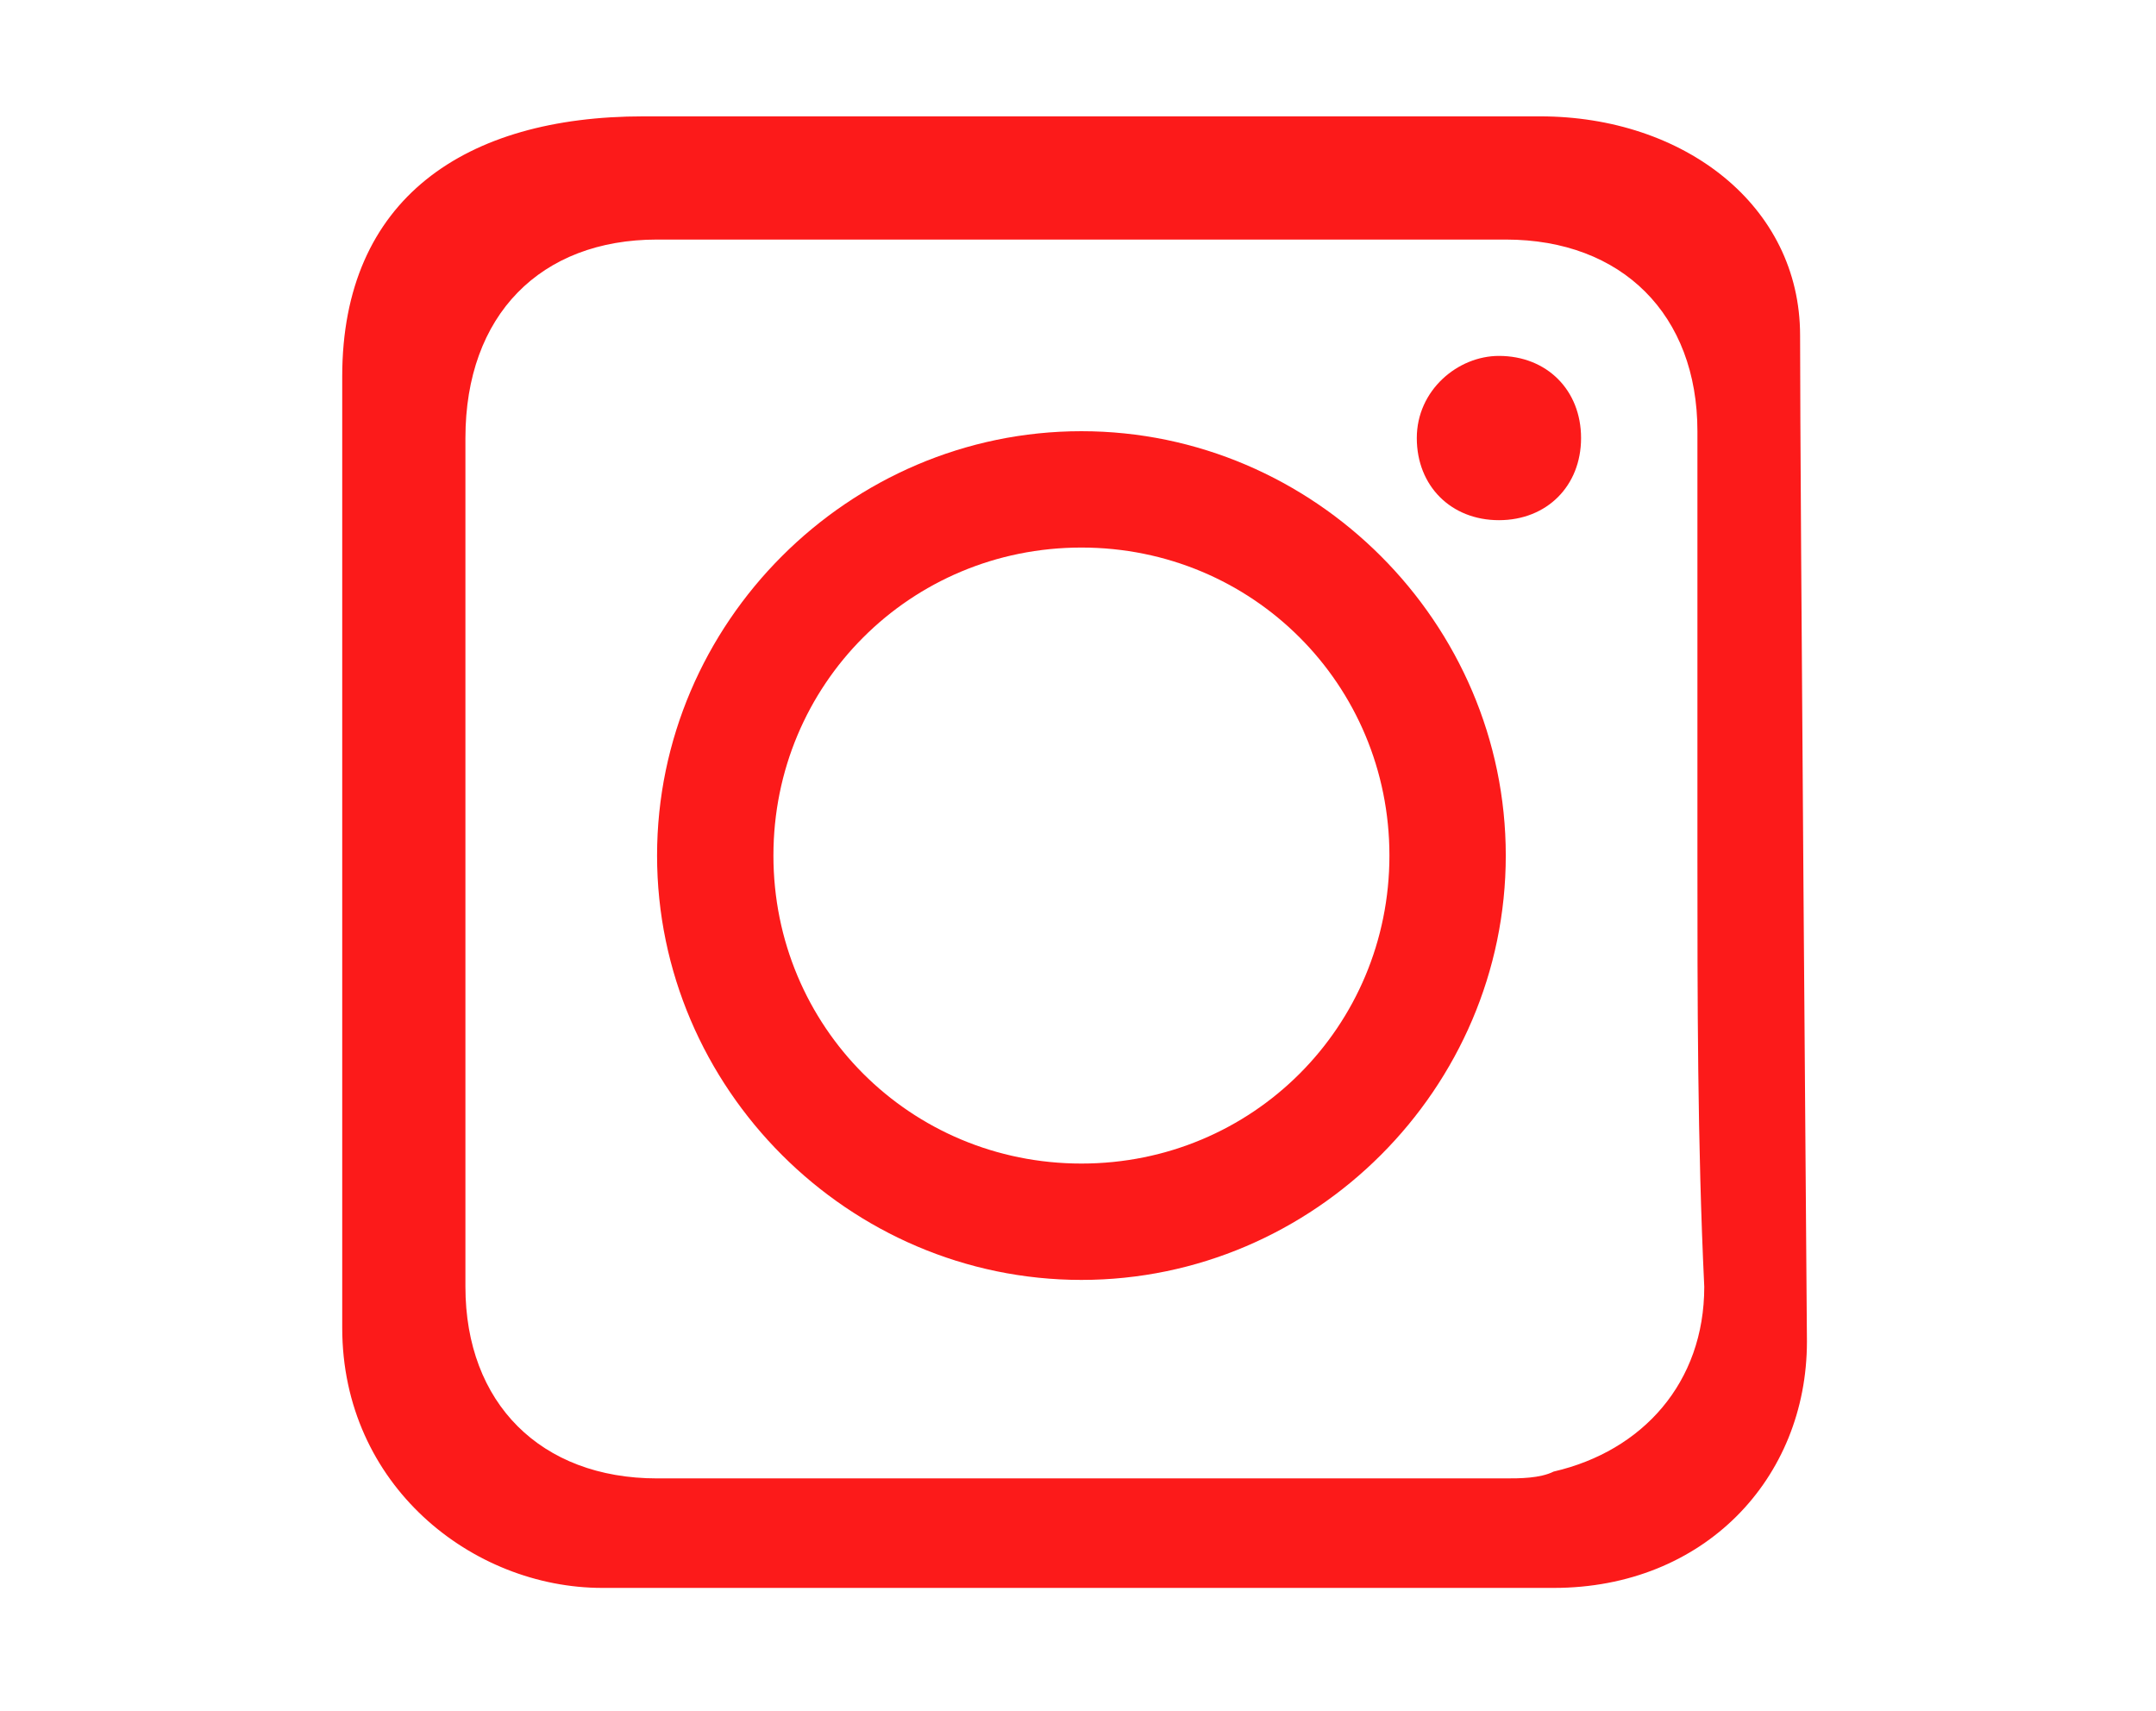 <?xml version="1.0" encoding="utf-8"?>
<!-- Generator: Adobe Illustrator 22.1.0, SVG Export Plug-In . SVG Version: 6.00 Build 0)  -->
<svg version="1.1" id="Layer_1" xmlns="http://www.w3.org/2000/svg" xmlns:xlink="http://www.w3.org/1999/xlink" x="0px" y="0px"
	 viewBox="0 0 31.5 25" style="enable-background:new 0 0 31.5 25;" xml:space="preserve">
<style type="text/css">
	.st0{display:none;}
	.st1{display:inline;fill:#66191E;}
	.st2{fill:none;stroke:#FC1A1A;stroke-width:1.5;stroke-miterlimit:10;}
	.st3{fill:#FC1A1A;}
</style>
<g id="Layer_1_1_" class="st0">
	<rect x="-328.1" y="-193.1" class="st1" width="664.3" height="500"/>
</g>
<path class="st2" d="M96.2,5.2h-3.6c-0.4,0-0.9,0.6-0.9,1.3v2.6h4.5v3.7h-4.5v11h-4.2v-11h-3.8V9.1h3.8V6.9c0-3.1,2.1-5.6,5.1-5.6
	h3.6V5.2z"/>
<path class="st2" d="M64.3,2.2H40c-1.5,0-2.7,1.2-2.7,2.8v15c0,1.5,1.3,2.8,2.8,2.8h24.3c1.5,0,2.8-1.3,2.8-2.8V5
	C67.1,3.4,65.9,2.2,64.3,2.2z M57.7,13.8l-9.6,4.8c-1,0.5-2.1-0.2-2.1-1.3V7.7c0-1.1,1.2-1.8,2.1-1.3l9.6,4.8
	C58.7,11.7,58.7,13.2,57.7,13.8z"/>
<g>
	<path class="st3" d="M22.7,23.2c-4.6,0-11.8,0-13.9,0c-1.9,0-3.8-1.5-3.8-3.8c0-4.6,0-11.5,0-13.9c0-2.6,1.8-3.8,4.4-3.8
		c4.2,0,8.8,0,13.1,0c2.1,0,3.8,1.3,3.8,3.2c0,2.2,0.1,14.6,0.1,14.7C26.4,21.6,24.9,23.2,22.7,23.2z M24.8,12.5c0-2.1,0-4.1,0-6.2
		c0-1.7-1.1-2.8-2.8-2.8c-4.1,0-8.3,0-12.4,0c-1.7,0-2.8,1.1-2.8,2.9c0,4.1,0,8.3,0,12.4c0,1.7,1.1,2.8,2.8,2.8c4.1,0,8.3,0,12.4,0
		c0.2,0,0.5,0,0.7-0.1c1.3-0.3,2.2-1.3,2.2-2.7C24.8,16.7,24.8,14.6,24.8,12.5z"/>
	<path class="st3" d="M15.8,18.7c-3.4,0-6.2-2.8-6.2-6.2c0-3.4,2.8-6.2,6.2-6.2c3.4,0,6.2,2.8,6.2,6.2C22,15.9,19.2,18.7,15.8,18.7z
		 M15.8,17c2.5,0,4.5-2,4.5-4.5c0-2.5-2-4.5-4.5-4.5c-2.5,0-4.5,2-4.5,4.5C11.3,15,13.3,17,15.8,17z"/>
	<path class="st3" d="M21.9,7.6c-0.7,0-1.2-0.5-1.2-1.2c0-0.7,0.6-1.2,1.2-1.2c0.7,0,1.2,0.5,1.2,1.2C23.1,7.1,22.6,7.6,21.9,7.6z"
		/>
</g>
</svg>
